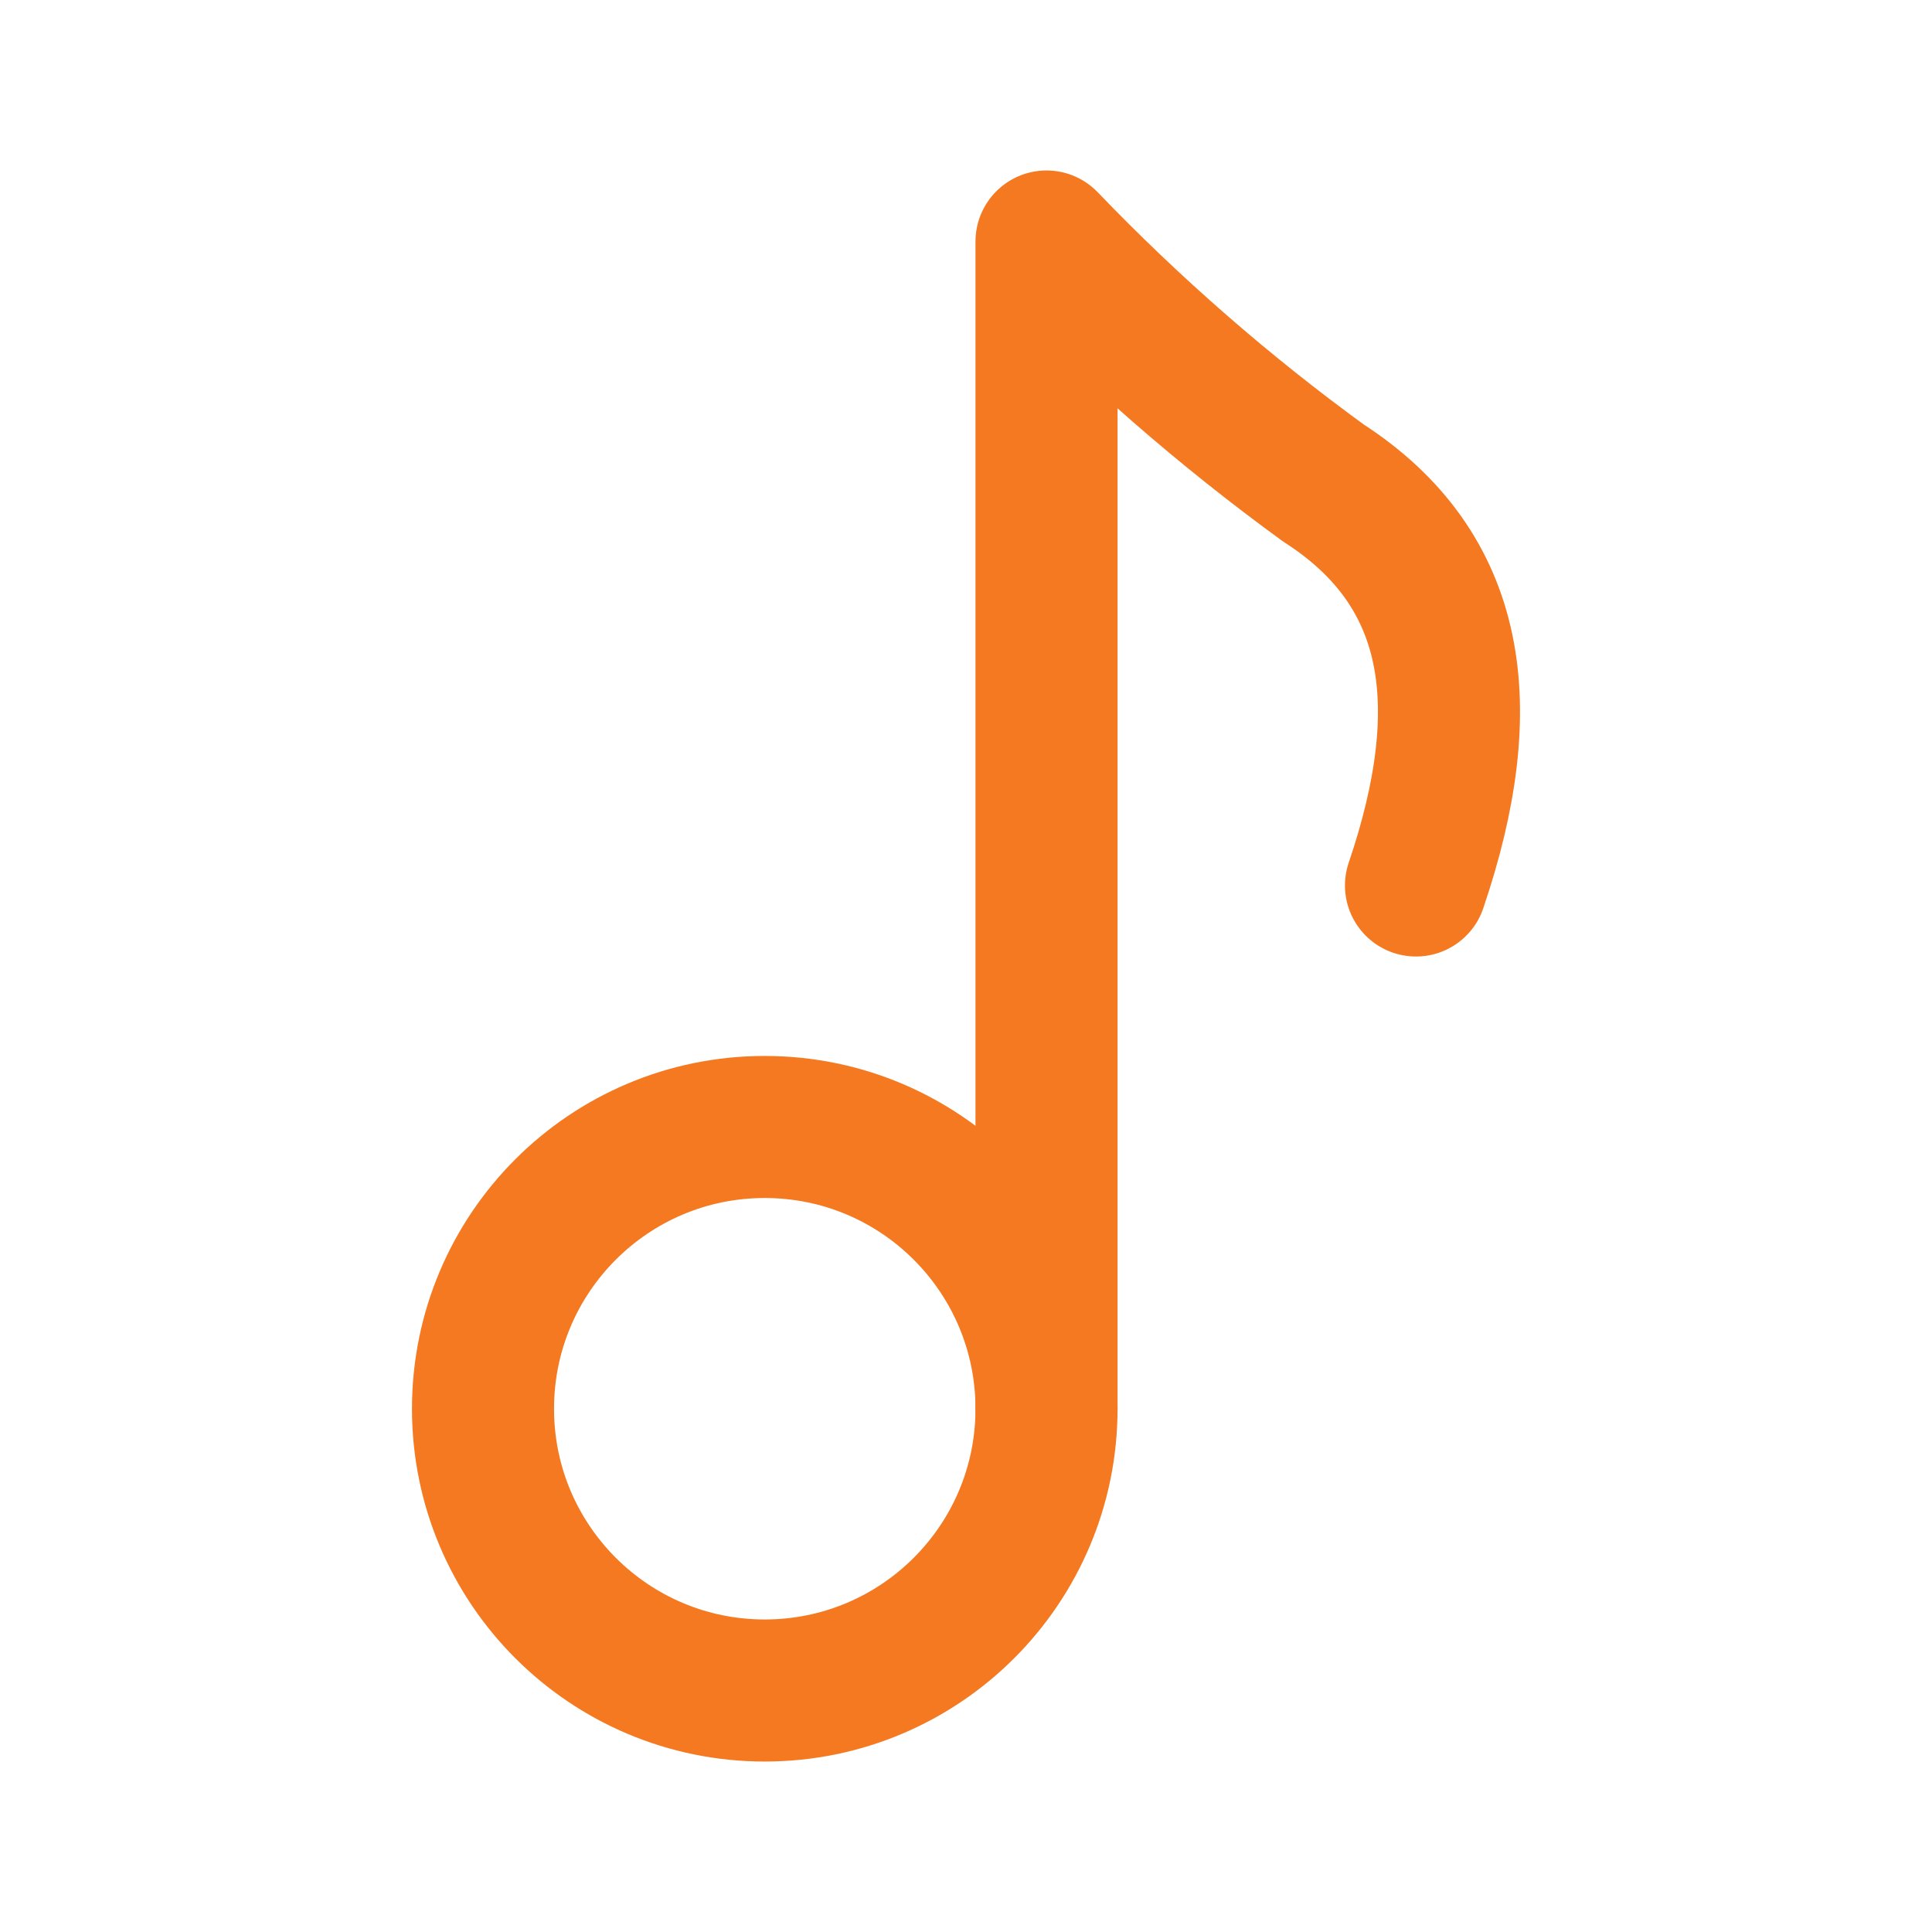 <svg width="34" height="34" viewBox="0 0 34 34" fill="none" xmlns="http://www.w3.org/2000/svg">
<path d="M18.417 24.792V4.25C19.913 5.808 21.544 7.23 23.29 8.5C25.642 10.016 25.996 12.41 24.919 15.583" stroke="#F47920" stroke-width="2.5" stroke-linecap="round" stroke-linejoin="round"/>
<path d="M13.458 29.75C16.197 29.75 18.417 27.53 18.417 24.792C18.417 22.053 16.197 19.833 13.458 19.833C10.72 19.833 8.5 22.053 8.5 24.792C8.5 27.53 10.72 29.75 13.458 29.75Z" stroke="#F47920" stroke-width="2.5" stroke-linecap="round" stroke-linejoin="round"/>
</svg>